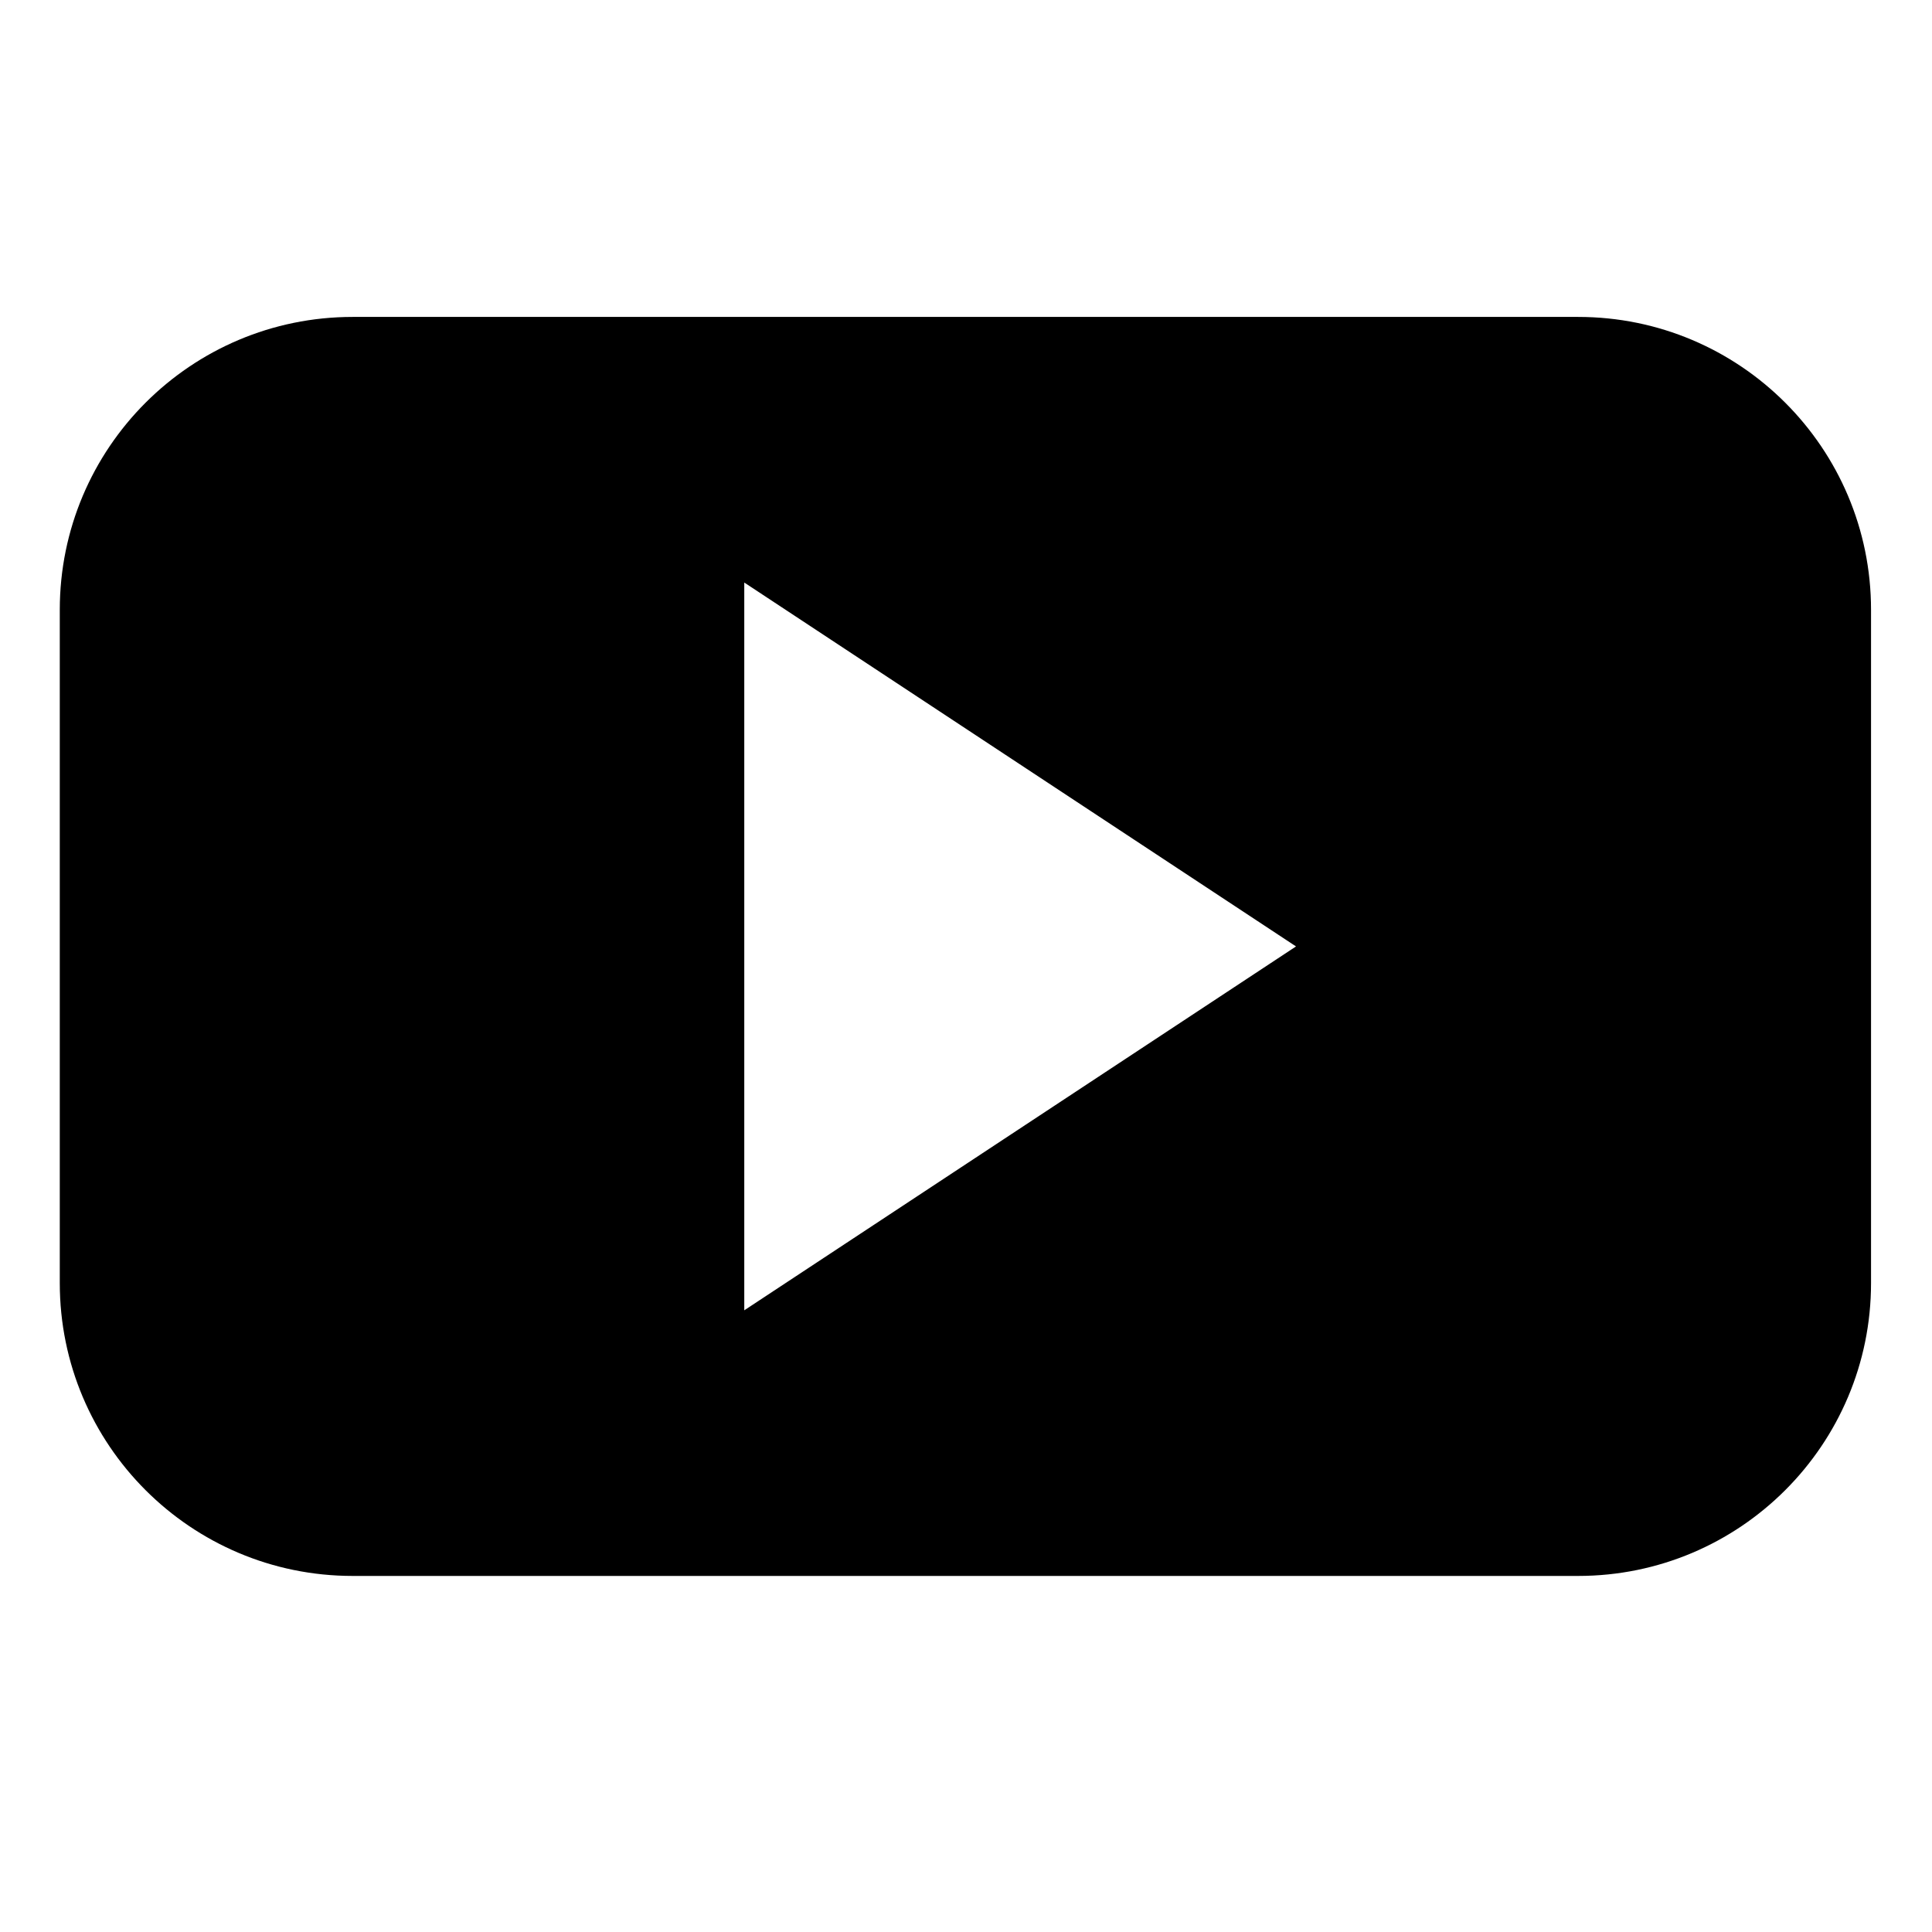<svg height="681pt" viewBox="-21 -118 681.335 681" width="681pt" xmlns="http://www.w3.org/2000/svg"><path d="m.082 96.887v237.422c0 57.047 46.242 103.289 103.289 103.289h432.168c57.047 0 103.297-46.242 103.297-103.289v-237.422c0-57.047-46.25-103.289-103.297-103.289h-432.168c-57.047 0-103.289 46.242-103.289 103.289zm241.391 247.035v-256.652l194.578 128.328zm0 0"/></svg>